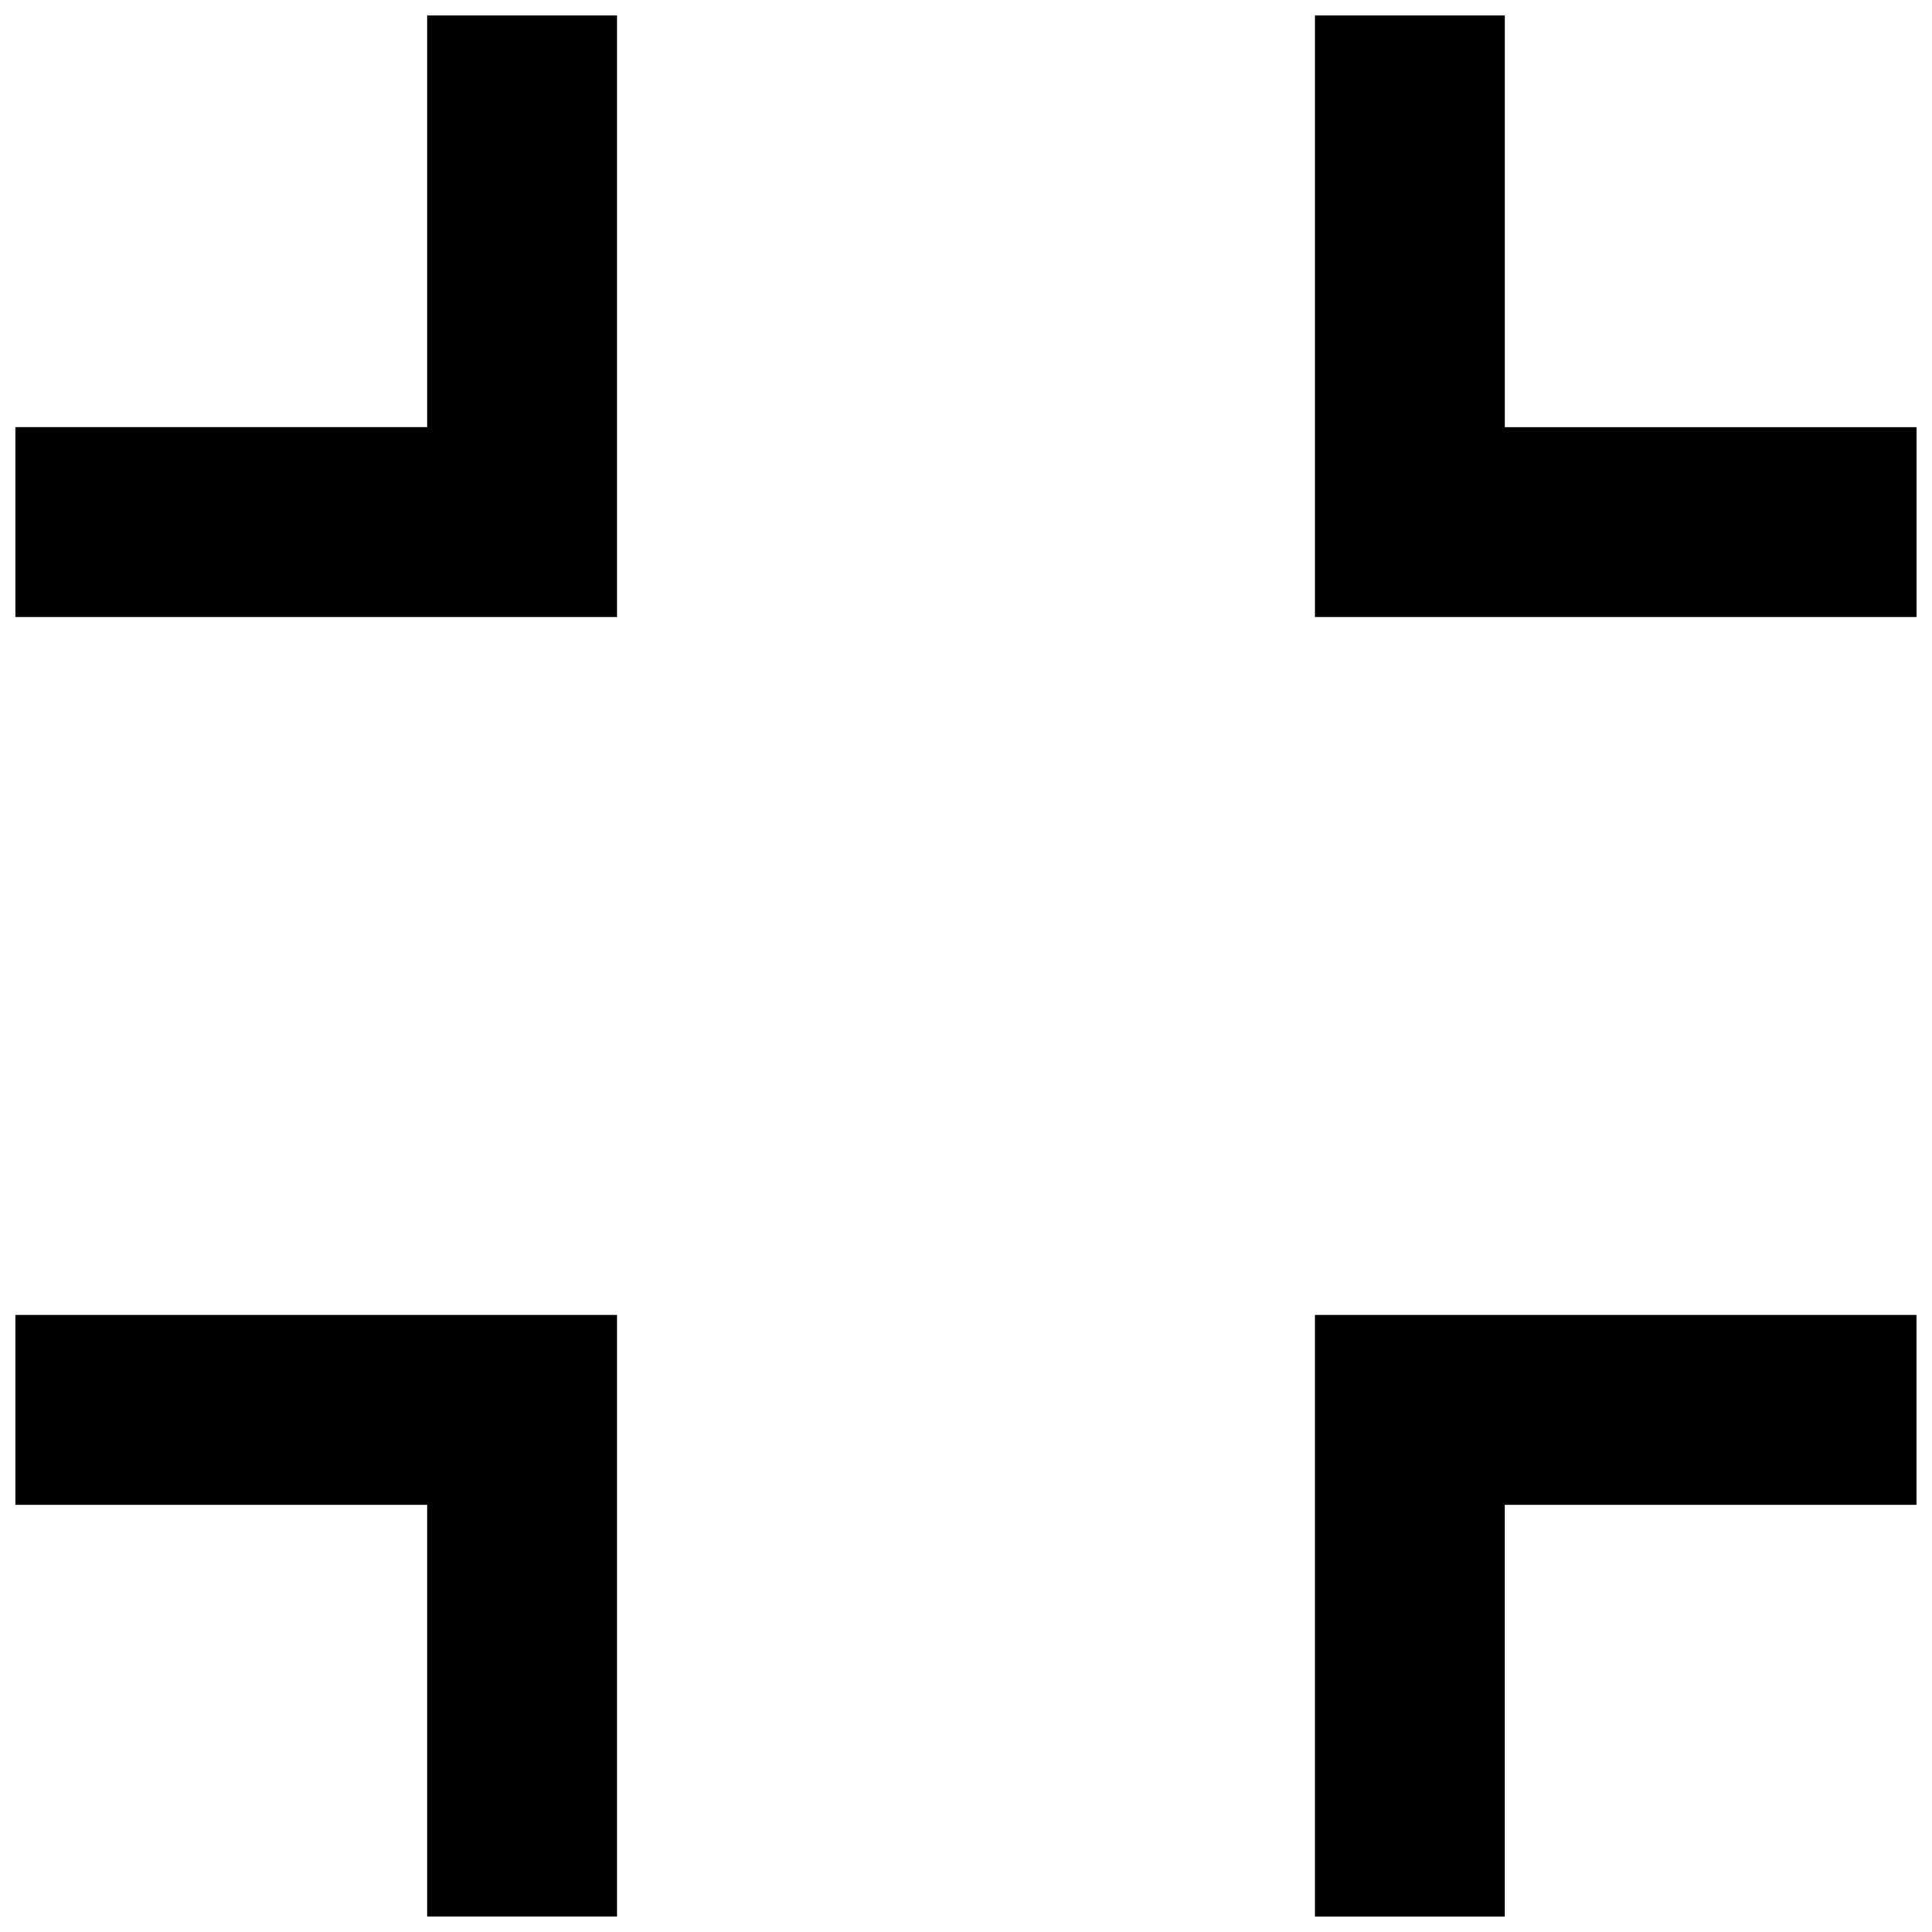 <?xml version="1.0" encoding="UTF-8"?>
<!-- Uploaded to: ICON Repo, www.svgrepo.com, Generator: ICON Repo Mixer Tools -->
<svg width="800px" height="800px" version="1.1" viewBox="144 144 512 512" xmlns="http://www.w3.org/2000/svg">
 <defs>
  <clipPath id="a">
   <path d="m148.09 148.09h503.81v503.81h-503.81z"/>
  </clipPath>
 </defs>
 <g clip-path="url(#a)">
  <path d="m257.21 651.9v-109.12h-109.12v-50.305h159.42v159.42h-50.305zm285.57-503.81v109.12h109.12v50.305h-159.42v-159.42h50.305zm-235.27 0v159.42h-159.42v-50.305h109.12v-109.12h50.305zm184.96 503.81v-159.42h159.42v50.305h-109.12v109.12h-50.305z"/>
 </g>
</svg>